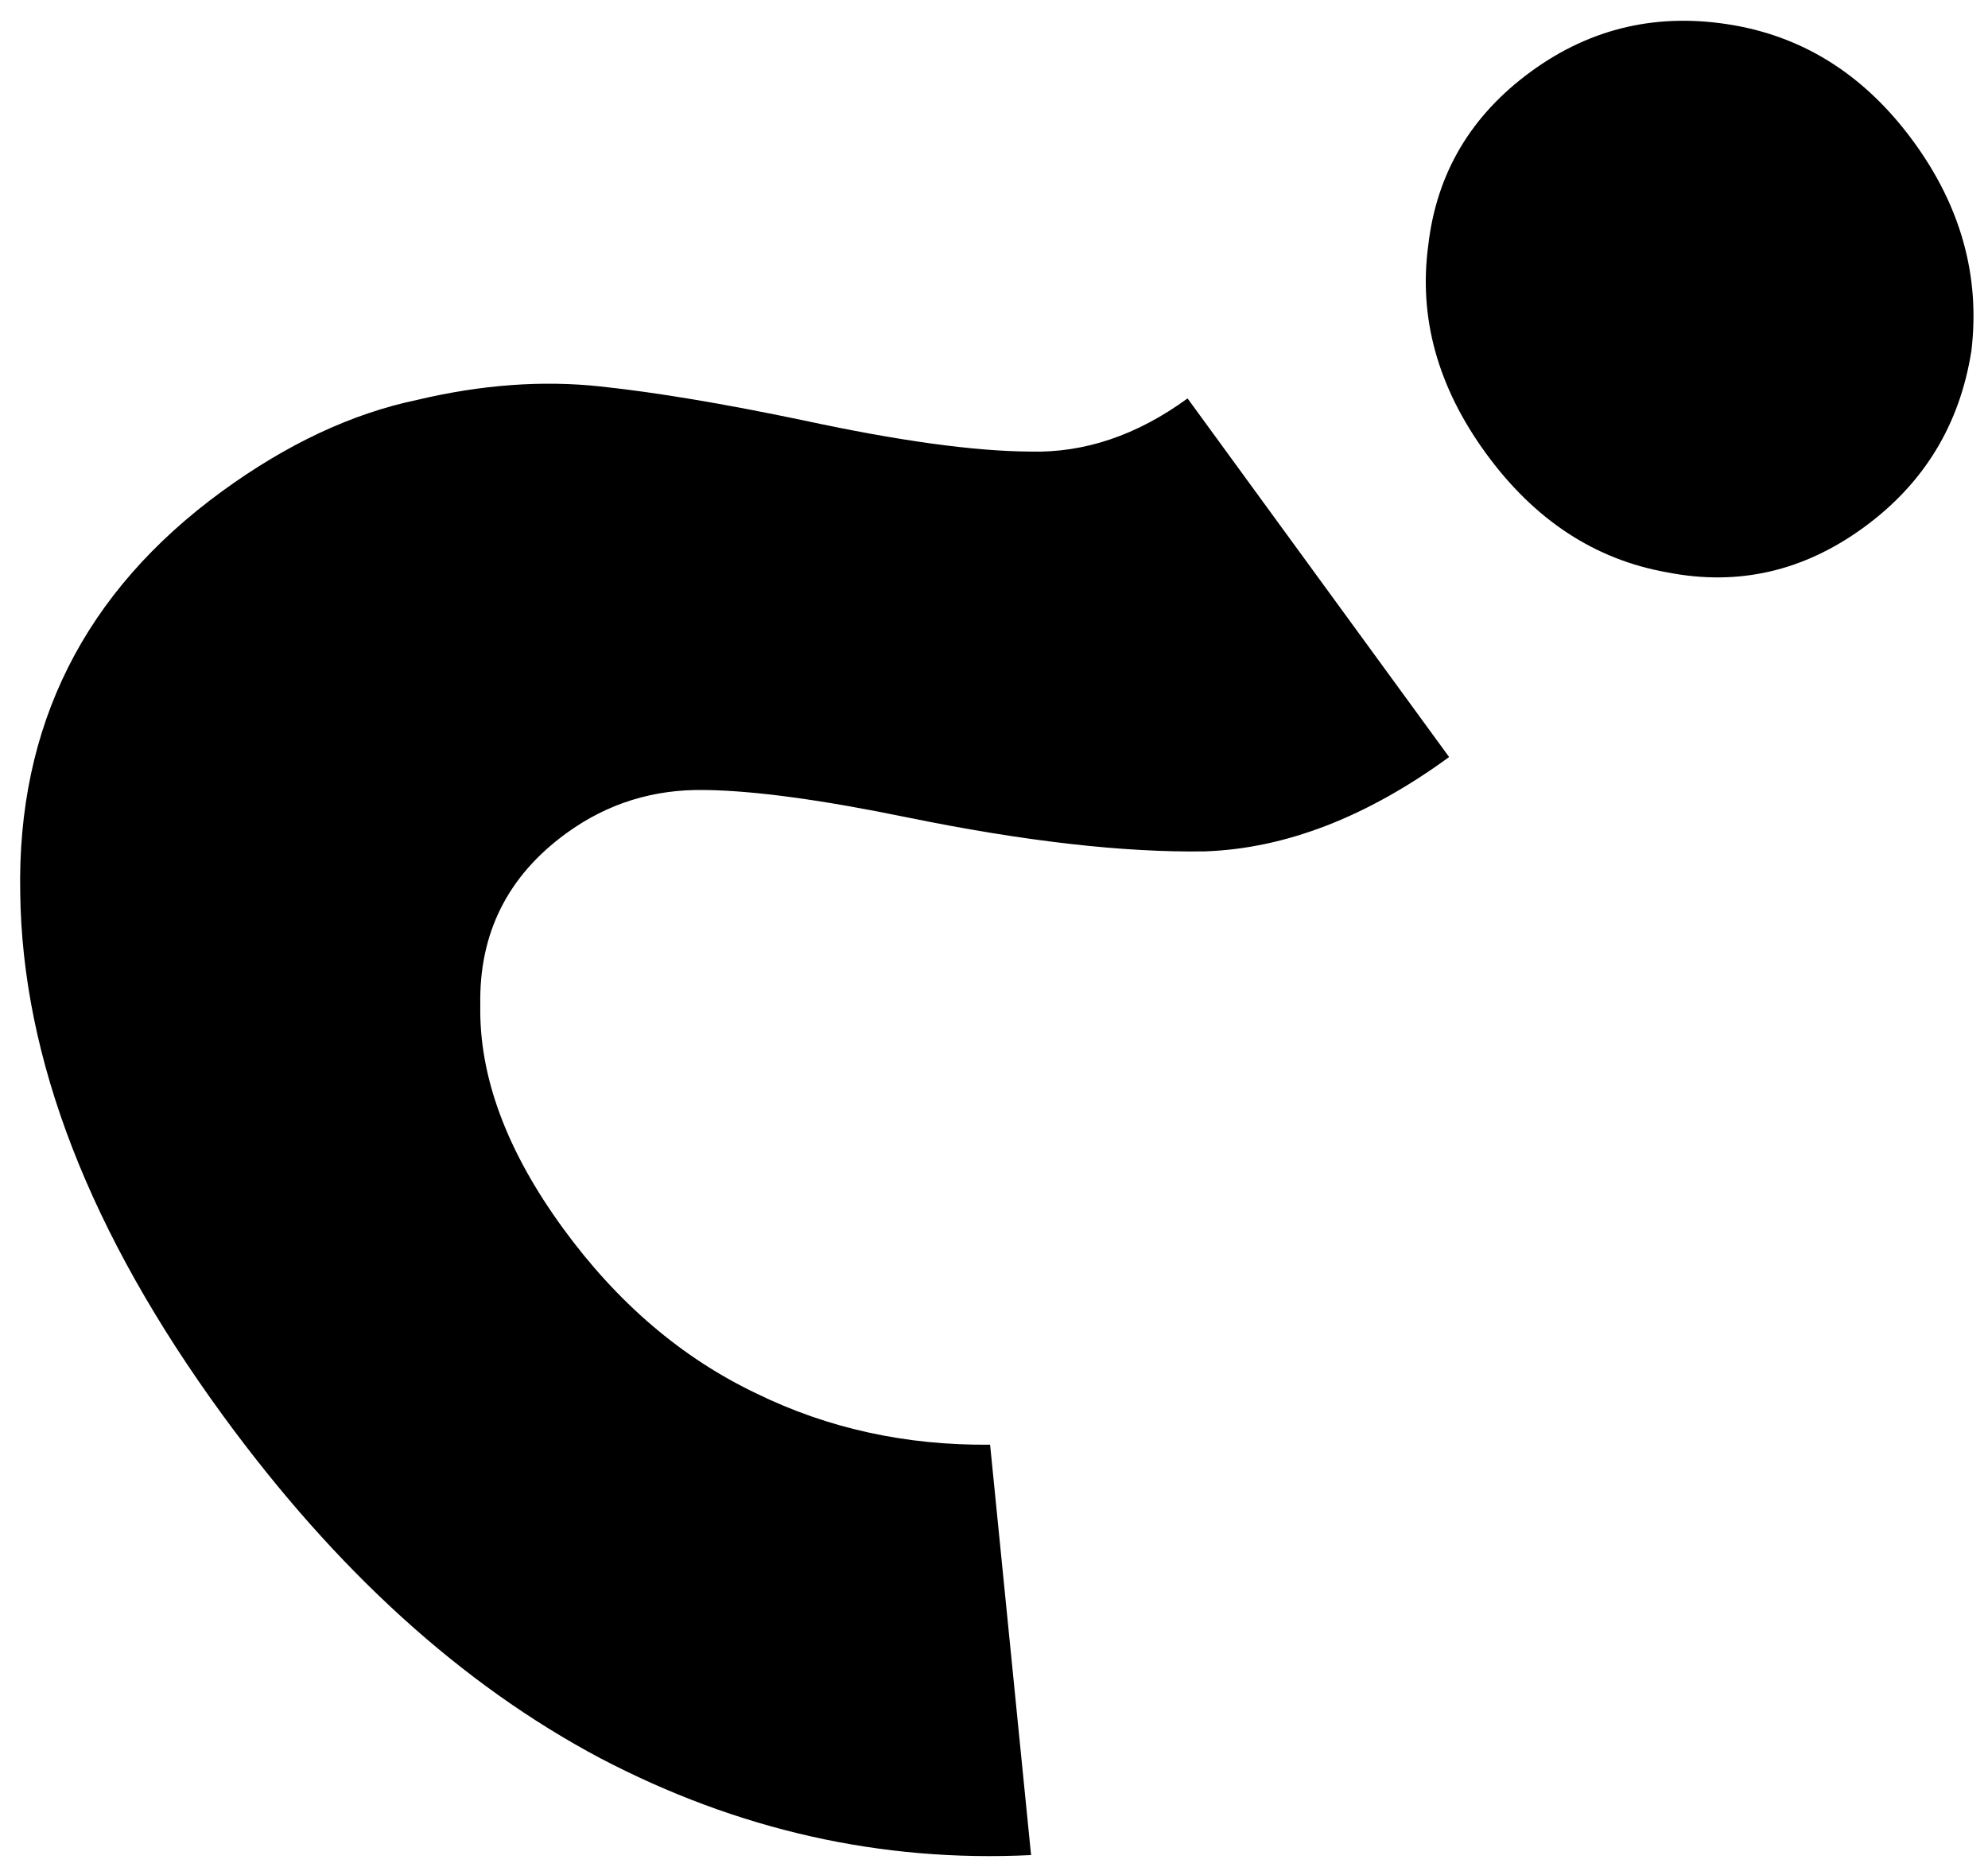 <svg width="85" height="80" viewBox="0 0 85 80" fill="none" xmlns="http://www.w3.org/2000/svg">
<path d="M61.959 32.37C58.439 34.938 54.96 36.283 51.522 36.404C48.035 36.458 43.793 35.974 38.795 34.952C35.135 34.199 32.257 33.808 30.163 33.78C27.951 33.734 25.965 34.353 24.205 35.636C21.7 37.463 20.477 39.911 20.536 42.979C20.479 46.029 21.66 49.212 24.079 52.529C26.4 55.711 29.151 58.061 32.332 59.579C35.395 61.078 38.729 61.81 42.333 61.774L44.085 79.321C37.678 79.637 31.537 78.256 25.662 75.177C19.737 72.031 14.355 67.14 9.517 60.505C3.838 52.72 0.954 45.281 0.865 38.19C0.726 31.032 3.602 25.305 9.492 21.009C12.268 18.985 15.05 17.681 17.84 17.098C20.581 16.448 23.19 16.256 25.667 16.524C28.027 16.773 30.92 17.256 34.346 17.973C38.407 18.848 41.636 19.294 44.033 19.309C46.362 19.373 48.609 18.616 50.776 17.036L61.959 32.37ZM81.821 6.062C83.845 8.838 84.668 11.816 84.291 14.995C83.796 18.156 82.262 20.675 79.689 22.551C77.117 24.428 74.317 25.069 71.292 24.475C68.198 23.931 65.615 22.237 63.541 19.394C61.467 16.55 60.644 13.573 61.071 10.461C61.43 7.399 62.896 4.929 65.469 3.053C68.042 1.177 70.933 0.52 74.144 1.082C77.237 1.627 79.796 3.287 81.821 6.062Z" fill="#6BDD08" fill-opacity="0.5" style="fill:#6BDD08;fill:color(display-p3 0.42 0.867 0.031);fill-opacity:0.5;"/>
</svg>
